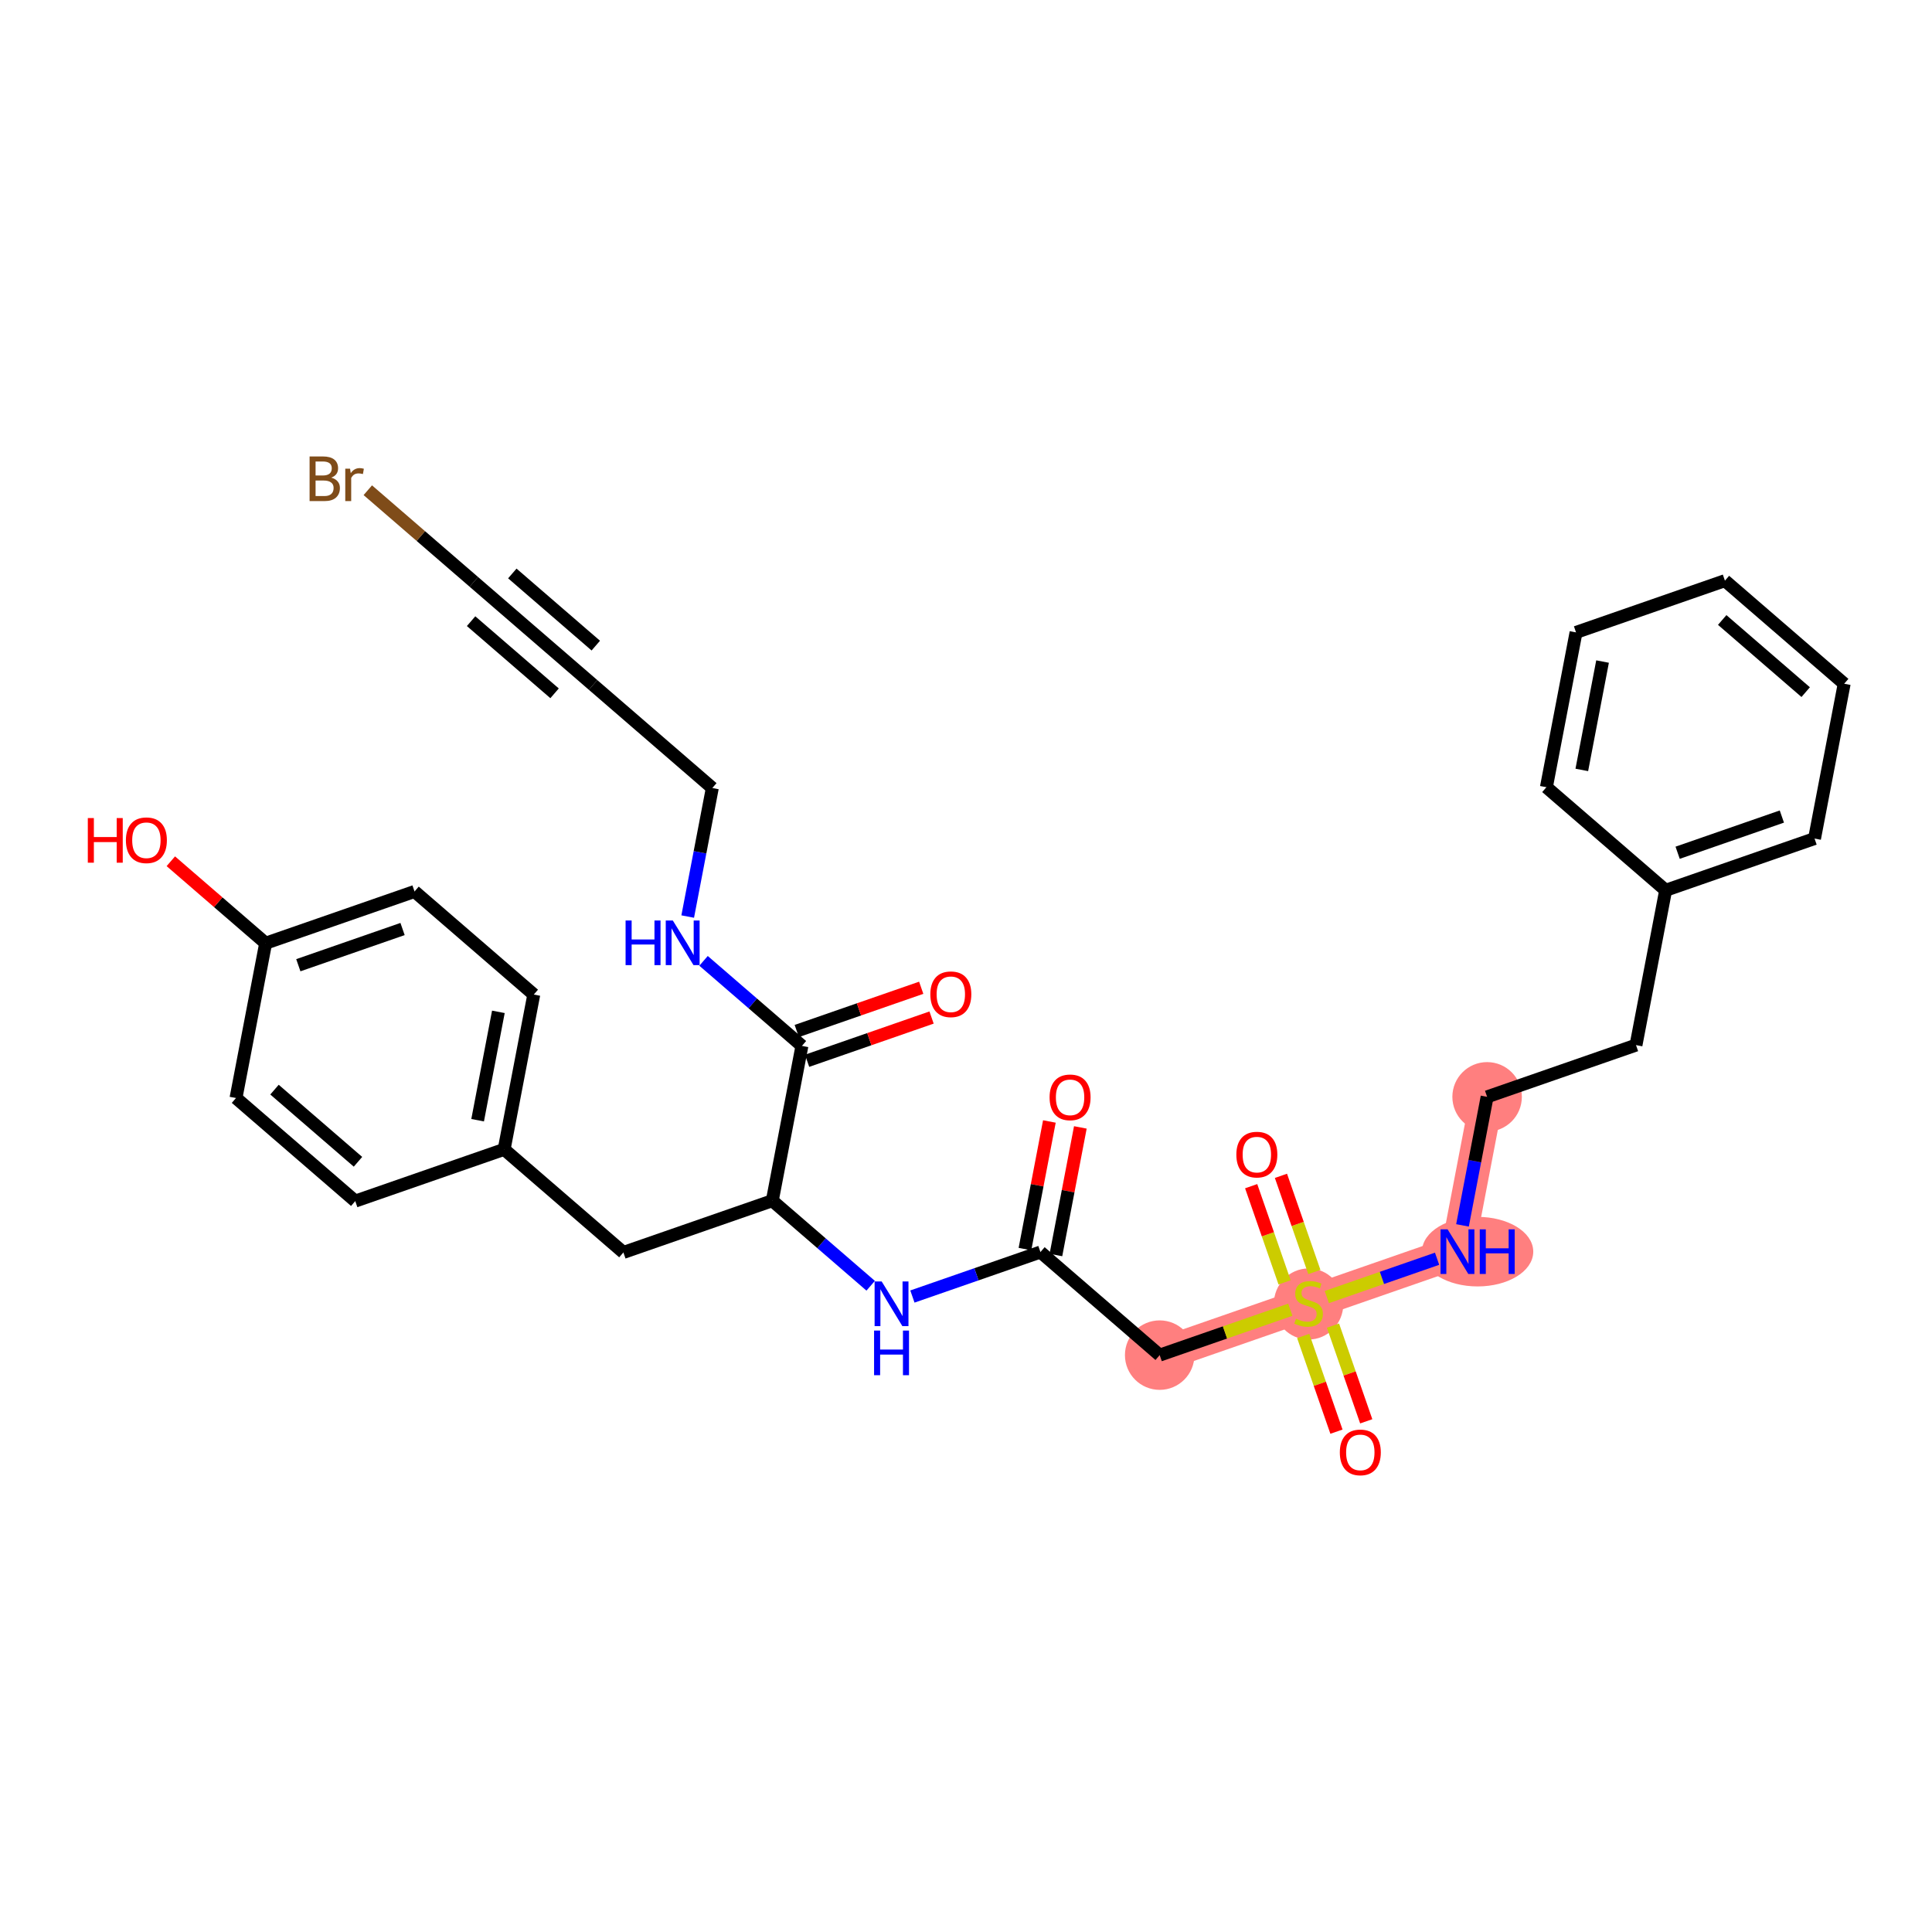 <?xml version='1.0' encoding='iso-8859-1'?>
<svg version='1.1' baseProfile='full'
              xmlns='http://www.w3.org/2000/svg'
                      xmlns:rdkit='http://www.rdkit.org/xml'
                      xmlns:xlink='http://www.w3.org/1999/xlink'
                  xml:space='preserve'
width='300px' height='300px' viewBox='0 0 300 300'>
<!-- END OF HEADER -->
<rect style='opacity:1.0;fill:#FFFFFF;stroke:none' width='300' height='300' x='0' y='0'> </rect>
<rect style='opacity:1.0;fill:#FFFFFF;stroke:none' width='300' height='300' x='0' y='0'> </rect>
<path d='M 180.075,210.423 L 203.195,202.39' style='fill:none;fill-rule:evenodd;stroke:#FF7F7F;stroke-width:5.2px;stroke-linecap:butt;stroke-linejoin:miter;stroke-opacity:1' />
<path d='M 203.195,202.39 L 226.315,194.356' style='fill:none;fill-rule:evenodd;stroke:#FF7F7F;stroke-width:5.2px;stroke-linecap:butt;stroke-linejoin:miter;stroke-opacity:1' />
<path d='M 226.315,194.356 L 230.918,170.317' style='fill:none;fill-rule:evenodd;stroke:#FF7F7F;stroke-width:5.2px;stroke-linecap:butt;stroke-linejoin:miter;stroke-opacity:1' />
<ellipse cx='180.075' cy='210.423' rx='4.895' ry='4.895'  style='fill:#FF7F7F;fill-rule:evenodd;stroke:#FF7F7F;stroke-width:1.0px;stroke-linecap:butt;stroke-linejoin:miter;stroke-opacity:1' />
<ellipse cx='203.195' cy='202.483' rx='4.895' ry='5.019'  style='fill:#FF7F7F;fill-rule:evenodd;stroke:#FF7F7F;stroke-width:1.0px;stroke-linecap:butt;stroke-linejoin:miter;stroke-opacity:1' />
<ellipse cx='229.443' cy='194.356' rx='8.141' ry='4.901'  style='fill:#FF7F7F;fill-rule:evenodd;stroke:#FF7F7F;stroke-width:1.0px;stroke-linecap:butt;stroke-linejoin:miter;stroke-opacity:1' />
<ellipse cx='230.918' cy='170.317' rx='4.895' ry='4.895'  style='fill:#FF7F7F;fill-rule:evenodd;stroke:#FF7F7F;stroke-width:1.0px;stroke-linecap:butt;stroke-linejoin:miter;stroke-opacity:1' />
<path class='bond-0 atom-0 atom-1' d='M 162.948,174.142 L 161.051,184.05' style='fill:none;fill-rule:evenodd;stroke:#FF0000;stroke-width:2.0px;stroke-linecap:butt;stroke-linejoin:miter;stroke-opacity:1' />
<path class='bond-0 atom-0 atom-1' d='M 161.051,184.05 L 159.154,193.957' style='fill:none;fill-rule:evenodd;stroke:#000000;stroke-width:2.0px;stroke-linecap:butt;stroke-linejoin:miter;stroke-opacity:1' />
<path class='bond-0 atom-0 atom-1' d='M 167.756,175.063 L 165.859,184.97' style='fill:none;fill-rule:evenodd;stroke:#FF0000;stroke-width:2.0px;stroke-linecap:butt;stroke-linejoin:miter;stroke-opacity:1' />
<path class='bond-0 atom-0 atom-1' d='M 165.859,184.97 L 163.962,194.878' style='fill:none;fill-rule:evenodd;stroke:#000000;stroke-width:2.0px;stroke-linecap:butt;stroke-linejoin:miter;stroke-opacity:1' />
<path class='bond-1 atom-1 atom-2' d='M 161.558,194.417 L 180.075,210.423' style='fill:none;fill-rule:evenodd;stroke:#000000;stroke-width:2.0px;stroke-linecap:butt;stroke-linejoin:miter;stroke-opacity:1' />
<path class='bond-14 atom-1 atom-15' d='M 161.558,194.417 L 151.618,197.871' style='fill:none;fill-rule:evenodd;stroke:#000000;stroke-width:2.0px;stroke-linecap:butt;stroke-linejoin:miter;stroke-opacity:1' />
<path class='bond-14 atom-1 atom-15' d='M 151.618,197.871 L 141.678,201.325' style='fill:none;fill-rule:evenodd;stroke:#0000FF;stroke-width:2.0px;stroke-linecap:butt;stroke-linejoin:miter;stroke-opacity:1' />
<path class='bond-2 atom-2 atom-3' d='M 180.075,210.423 L 190.218,206.899' style='fill:none;fill-rule:evenodd;stroke:#000000;stroke-width:2.0px;stroke-linecap:butt;stroke-linejoin:miter;stroke-opacity:1' />
<path class='bond-2 atom-2 atom-3' d='M 190.218,206.899 L 200.361,203.375' style='fill:none;fill-rule:evenodd;stroke:#CCCC00;stroke-width:2.0px;stroke-linecap:butt;stroke-linejoin:miter;stroke-opacity:1' />
<path class='bond-3 atom-3 atom-4' d='M 204.094,197.518 L 201.499,190.051' style='fill:none;fill-rule:evenodd;stroke:#CCCC00;stroke-width:2.0px;stroke-linecap:butt;stroke-linejoin:miter;stroke-opacity:1' />
<path class='bond-3 atom-3 atom-4' d='M 201.499,190.051 L 198.904,182.583' style='fill:none;fill-rule:evenodd;stroke:#FF0000;stroke-width:2.0px;stroke-linecap:butt;stroke-linejoin:miter;stroke-opacity:1' />
<path class='bond-3 atom-3 atom-4' d='M 199.47,199.125 L 196.875,191.658' style='fill:none;fill-rule:evenodd;stroke:#CCCC00;stroke-width:2.0px;stroke-linecap:butt;stroke-linejoin:miter;stroke-opacity:1' />
<path class='bond-3 atom-3 atom-4' d='M 196.875,191.658 L 194.28,184.19' style='fill:none;fill-rule:evenodd;stroke:#FF0000;stroke-width:2.0px;stroke-linecap:butt;stroke-linejoin:miter;stroke-opacity:1' />
<path class='bond-4 atom-3 atom-5' d='M 202.361,207.447 L 204.943,214.878' style='fill:none;fill-rule:evenodd;stroke:#CCCC00;stroke-width:2.0px;stroke-linecap:butt;stroke-linejoin:miter;stroke-opacity:1' />
<path class='bond-4 atom-3 atom-5' d='M 204.943,214.878 L 207.525,222.309' style='fill:none;fill-rule:evenodd;stroke:#FF0000;stroke-width:2.0px;stroke-linecap:butt;stroke-linejoin:miter;stroke-opacity:1' />
<path class='bond-4 atom-3 atom-5' d='M 206.985,205.84 L 209.567,213.271' style='fill:none;fill-rule:evenodd;stroke:#CCCC00;stroke-width:2.0px;stroke-linecap:butt;stroke-linejoin:miter;stroke-opacity:1' />
<path class='bond-4 atom-3 atom-5' d='M 209.567,213.271 L 212.149,220.702' style='fill:none;fill-rule:evenodd;stroke:#FF0000;stroke-width:2.0px;stroke-linecap:butt;stroke-linejoin:miter;stroke-opacity:1' />
<path class='bond-5 atom-3 atom-6' d='M 206.029,201.405 L 214.59,198.43' style='fill:none;fill-rule:evenodd;stroke:#CCCC00;stroke-width:2.0px;stroke-linecap:butt;stroke-linejoin:miter;stroke-opacity:1' />
<path class='bond-5 atom-3 atom-6' d='M 214.59,198.43 L 223.15,195.456' style='fill:none;fill-rule:evenodd;stroke:#0000FF;stroke-width:2.0px;stroke-linecap:butt;stroke-linejoin:miter;stroke-opacity:1' />
<path class='bond-6 atom-6 atom-7' d='M 227.096,190.278 L 229.007,180.298' style='fill:none;fill-rule:evenodd;stroke:#0000FF;stroke-width:2.0px;stroke-linecap:butt;stroke-linejoin:miter;stroke-opacity:1' />
<path class='bond-6 atom-6 atom-7' d='M 229.007,180.298 L 230.918,170.317' style='fill:none;fill-rule:evenodd;stroke:#000000;stroke-width:2.0px;stroke-linecap:butt;stroke-linejoin:miter;stroke-opacity:1' />
<path class='bond-7 atom-7 atom-8' d='M 230.918,170.317 L 254.038,162.283' style='fill:none;fill-rule:evenodd;stroke:#000000;stroke-width:2.0px;stroke-linecap:butt;stroke-linejoin:miter;stroke-opacity:1' />
<path class='bond-8 atom-8 atom-9' d='M 254.038,162.283 L 258.641,138.244' style='fill:none;fill-rule:evenodd;stroke:#000000;stroke-width:2.0px;stroke-linecap:butt;stroke-linejoin:miter;stroke-opacity:1' />
<path class='bond-9 atom-9 atom-10' d='M 258.641,138.244 L 281.761,130.211' style='fill:none;fill-rule:evenodd;stroke:#000000;stroke-width:2.0px;stroke-linecap:butt;stroke-linejoin:miter;stroke-opacity:1' />
<path class='bond-9 atom-9 atom-10' d='M 260.502,132.415 L 276.686,126.792' style='fill:none;fill-rule:evenodd;stroke:#000000;stroke-width:2.0px;stroke-linecap:butt;stroke-linejoin:miter;stroke-opacity:1' />
<path class='bond-31 atom-14 atom-9' d='M 240.124,122.238 L 258.641,138.244' style='fill:none;fill-rule:evenodd;stroke:#000000;stroke-width:2.0px;stroke-linecap:butt;stroke-linejoin:miter;stroke-opacity:1' />
<path class='bond-10 atom-10 atom-11' d='M 281.761,130.211 L 286.364,106.171' style='fill:none;fill-rule:evenodd;stroke:#000000;stroke-width:2.0px;stroke-linecap:butt;stroke-linejoin:miter;stroke-opacity:1' />
<path class='bond-11 atom-11 atom-12' d='M 286.364,106.171 L 267.846,90.165' style='fill:none;fill-rule:evenodd;stroke:#000000;stroke-width:2.0px;stroke-linecap:butt;stroke-linejoin:miter;stroke-opacity:1' />
<path class='bond-11 atom-11 atom-12' d='M 280.385,107.474 L 267.423,96.27' style='fill:none;fill-rule:evenodd;stroke:#000000;stroke-width:2.0px;stroke-linecap:butt;stroke-linejoin:miter;stroke-opacity:1' />
<path class='bond-12 atom-12 atom-13' d='M 267.846,90.165 L 244.726,98.199' style='fill:none;fill-rule:evenodd;stroke:#000000;stroke-width:2.0px;stroke-linecap:butt;stroke-linejoin:miter;stroke-opacity:1' />
<path class='bond-13 atom-13 atom-14' d='M 244.726,98.199 L 240.124,122.238' style='fill:none;fill-rule:evenodd;stroke:#000000;stroke-width:2.0px;stroke-linecap:butt;stroke-linejoin:miter;stroke-opacity:1' />
<path class='bond-13 atom-13 atom-14' d='M 248.844,102.725 L 245.622,119.553' style='fill:none;fill-rule:evenodd;stroke:#000000;stroke-width:2.0px;stroke-linecap:butt;stroke-linejoin:miter;stroke-opacity:1' />
<path class='bond-15 atom-15 atom-16' d='M 135.197,199.65 L 127.559,193.047' style='fill:none;fill-rule:evenodd;stroke:#0000FF;stroke-width:2.0px;stroke-linecap:butt;stroke-linejoin:miter;stroke-opacity:1' />
<path class='bond-15 atom-15 atom-16' d='M 127.559,193.047 L 119.921,186.445' style='fill:none;fill-rule:evenodd;stroke:#000000;stroke-width:2.0px;stroke-linecap:butt;stroke-linejoin:miter;stroke-opacity:1' />
<path class='bond-16 atom-16 atom-17' d='M 119.921,186.445 L 96.801,194.479' style='fill:none;fill-rule:evenodd;stroke:#000000;stroke-width:2.0px;stroke-linecap:butt;stroke-linejoin:miter;stroke-opacity:1' />
<path class='bond-24 atom-16 atom-25' d='M 119.921,186.445 L 124.523,162.406' style='fill:none;fill-rule:evenodd;stroke:#000000;stroke-width:2.0px;stroke-linecap:butt;stroke-linejoin:miter;stroke-opacity:1' />
<path class='bond-17 atom-17 atom-18' d='M 96.801,194.479 L 78.283,178.473' style='fill:none;fill-rule:evenodd;stroke:#000000;stroke-width:2.0px;stroke-linecap:butt;stroke-linejoin:miter;stroke-opacity:1' />
<path class='bond-18 atom-18 atom-19' d='M 78.283,178.473 L 82.886,154.434' style='fill:none;fill-rule:evenodd;stroke:#000000;stroke-width:2.0px;stroke-linecap:butt;stroke-linejoin:miter;stroke-opacity:1' />
<path class='bond-18 atom-18 atom-19' d='M 74.166,173.946 L 77.388,157.119' style='fill:none;fill-rule:evenodd;stroke:#000000;stroke-width:2.0px;stroke-linecap:butt;stroke-linejoin:miter;stroke-opacity:1' />
<path class='bond-32 atom-24 atom-18' d='M 55.163,186.506 L 78.283,178.473' style='fill:none;fill-rule:evenodd;stroke:#000000;stroke-width:2.0px;stroke-linecap:butt;stroke-linejoin:miter;stroke-opacity:1' />
<path class='bond-19 atom-19 atom-20' d='M 82.886,154.434 L 64.369,138.428' style='fill:none;fill-rule:evenodd;stroke:#000000;stroke-width:2.0px;stroke-linecap:butt;stroke-linejoin:miter;stroke-opacity:1' />
<path class='bond-20 atom-20 atom-21' d='M 64.369,138.428 L 41.249,146.461' style='fill:none;fill-rule:evenodd;stroke:#000000;stroke-width:2.0px;stroke-linecap:butt;stroke-linejoin:miter;stroke-opacity:1' />
<path class='bond-20 atom-20 atom-21' d='M 62.508,144.257 L 46.324,149.88' style='fill:none;fill-rule:evenodd;stroke:#000000;stroke-width:2.0px;stroke-linecap:butt;stroke-linejoin:miter;stroke-opacity:1' />
<path class='bond-21 atom-21 atom-22' d='M 41.249,146.461 L 33.887,140.098' style='fill:none;fill-rule:evenodd;stroke:#000000;stroke-width:2.0px;stroke-linecap:butt;stroke-linejoin:miter;stroke-opacity:1' />
<path class='bond-21 atom-21 atom-22' d='M 33.887,140.098 L 26.525,133.735' style='fill:none;fill-rule:evenodd;stroke:#FF0000;stroke-width:2.0px;stroke-linecap:butt;stroke-linejoin:miter;stroke-opacity:1' />
<path class='bond-22 atom-21 atom-23' d='M 41.249,146.461 L 36.646,170.501' style='fill:none;fill-rule:evenodd;stroke:#000000;stroke-width:2.0px;stroke-linecap:butt;stroke-linejoin:miter;stroke-opacity:1' />
<path class='bond-23 atom-23 atom-24' d='M 36.646,170.501 L 55.163,186.506' style='fill:none;fill-rule:evenodd;stroke:#000000;stroke-width:2.0px;stroke-linecap:butt;stroke-linejoin:miter;stroke-opacity:1' />
<path class='bond-23 atom-23 atom-24' d='M 42.625,169.198 L 55.587,180.402' style='fill:none;fill-rule:evenodd;stroke:#000000;stroke-width:2.0px;stroke-linecap:butt;stroke-linejoin:miter;stroke-opacity:1' />
<path class='bond-25 atom-25 atom-26' d='M 125.327,164.718 L 134.99,161.36' style='fill:none;fill-rule:evenodd;stroke:#000000;stroke-width:2.0px;stroke-linecap:butt;stroke-linejoin:miter;stroke-opacity:1' />
<path class='bond-25 atom-25 atom-26' d='M 134.99,161.36 L 144.653,158.003' style='fill:none;fill-rule:evenodd;stroke:#FF0000;stroke-width:2.0px;stroke-linecap:butt;stroke-linejoin:miter;stroke-opacity:1' />
<path class='bond-25 atom-25 atom-26' d='M 123.72,160.094 L 133.383,156.736' style='fill:none;fill-rule:evenodd;stroke:#000000;stroke-width:2.0px;stroke-linecap:butt;stroke-linejoin:miter;stroke-opacity:1' />
<path class='bond-25 atom-25 atom-26' d='M 133.383,156.736 L 143.046,153.379' style='fill:none;fill-rule:evenodd;stroke:#FF0000;stroke-width:2.0px;stroke-linecap:butt;stroke-linejoin:miter;stroke-opacity:1' />
<path class='bond-26 atom-25 atom-27' d='M 124.523,162.406 L 116.885,155.804' style='fill:none;fill-rule:evenodd;stroke:#000000;stroke-width:2.0px;stroke-linecap:butt;stroke-linejoin:miter;stroke-opacity:1' />
<path class='bond-26 atom-25 atom-27' d='M 116.885,155.804 L 109.247,149.201' style='fill:none;fill-rule:evenodd;stroke:#0000FF;stroke-width:2.0px;stroke-linecap:butt;stroke-linejoin:miter;stroke-opacity:1' />
<path class='bond-27 atom-27 atom-28' d='M 106.787,142.322 L 108.698,132.342' style='fill:none;fill-rule:evenodd;stroke:#0000FF;stroke-width:2.0px;stroke-linecap:butt;stroke-linejoin:miter;stroke-opacity:1' />
<path class='bond-27 atom-27 atom-28' d='M 108.698,132.342 L 110.609,122.361' style='fill:none;fill-rule:evenodd;stroke:#000000;stroke-width:2.0px;stroke-linecap:butt;stroke-linejoin:miter;stroke-opacity:1' />
<path class='bond-28 atom-28 atom-29' d='M 110.609,122.361 L 92.092,106.355' style='fill:none;fill-rule:evenodd;stroke:#000000;stroke-width:2.0px;stroke-linecap:butt;stroke-linejoin:miter;stroke-opacity:1' />
<path class='bond-29 atom-29 atom-30' d='M 92.092,106.355 L 73.575,90.349' style='fill:none;fill-rule:evenodd;stroke:#000000;stroke-width:2.0px;stroke-linecap:butt;stroke-linejoin:miter;stroke-opacity:1' />
<path class='bond-29 atom-29 atom-30' d='M 92.515,100.251 L 79.553,89.047' style='fill:none;fill-rule:evenodd;stroke:#000000;stroke-width:2.0px;stroke-linecap:butt;stroke-linejoin:miter;stroke-opacity:1' />
<path class='bond-29 atom-29 atom-30' d='M 86.113,107.658 L 73.151,96.454' style='fill:none;fill-rule:evenodd;stroke:#000000;stroke-width:2.0px;stroke-linecap:butt;stroke-linejoin:miter;stroke-opacity:1' />
<path class='bond-30 atom-30 atom-31' d='M 73.575,90.349 L 65.344,83.235' style='fill:none;fill-rule:evenodd;stroke:#000000;stroke-width:2.0px;stroke-linecap:butt;stroke-linejoin:miter;stroke-opacity:1' />
<path class='bond-30 atom-30 atom-31' d='M 65.344,83.235 L 57.113,76.121' style='fill:none;fill-rule:evenodd;stroke:#7F4C19;stroke-width:2.0px;stroke-linecap:butt;stroke-linejoin:miter;stroke-opacity:1' />
<path  class='atom-0' d='M 162.979 170.398
Q 162.979 168.733, 163.801 167.803
Q 164.624 166.873, 166.161 166.873
Q 167.698 166.873, 168.52 167.803
Q 169.343 168.733, 169.343 170.398
Q 169.343 172.082, 168.51 173.041
Q 167.678 173.991, 166.161 173.991
Q 164.633 173.991, 163.801 173.041
Q 162.979 172.091, 162.979 170.398
M 166.161 173.208
Q 167.218 173.208, 167.786 172.503
Q 168.364 171.788, 168.364 170.398
Q 168.364 169.037, 167.786 168.352
Q 167.218 167.656, 166.161 167.656
Q 165.103 167.656, 164.526 168.342
Q 163.958 169.027, 163.958 170.398
Q 163.958 171.798, 164.526 172.503
Q 165.103 173.208, 166.161 173.208
' fill='#FF0000'/>
<path  class='atom-3' d='M 201.237 204.769
Q 201.315 204.798, 201.638 204.935
Q 201.962 205.072, 202.314 205.16
Q 202.676 205.239, 203.029 205.239
Q 203.685 205.239, 204.066 204.925
Q 204.448 204.602, 204.448 204.044
Q 204.448 203.662, 204.253 203.427
Q 204.066 203.192, 203.773 203.065
Q 203.479 202.938, 202.99 202.791
Q 202.373 202.605, 202.001 202.429
Q 201.638 202.253, 201.374 201.881
Q 201.12 201.509, 201.12 200.882
Q 201.12 200.011, 201.707 199.472
Q 202.304 198.934, 203.479 198.934
Q 204.282 198.934, 205.192 199.316
L 204.967 200.069
Q 204.135 199.727, 203.508 199.727
Q 202.833 199.727, 202.461 200.011
Q 202.089 200.285, 202.099 200.764
Q 202.099 201.137, 202.285 201.362
Q 202.48 201.587, 202.755 201.714
Q 203.039 201.841, 203.508 201.988
Q 204.135 202.184, 204.507 202.38
Q 204.879 202.576, 205.143 202.977
Q 205.418 203.369, 205.418 204.044
Q 205.418 205.004, 204.771 205.523
Q 204.135 206.032, 203.068 206.032
Q 202.451 206.032, 201.981 205.895
Q 201.521 205.767, 200.973 205.542
L 201.237 204.769
' fill='#CCCC00'/>
<path  class='atom-4' d='M 191.98 179.289
Q 191.98 177.625, 192.802 176.695
Q 193.625 175.765, 195.162 175.765
Q 196.699 175.765, 197.521 176.695
Q 198.344 177.625, 198.344 179.289
Q 198.344 180.973, 197.511 181.933
Q 196.679 182.882, 195.162 182.882
Q 193.634 182.882, 192.802 181.933
Q 191.98 180.983, 191.98 179.289
M 195.162 182.099
Q 196.219 182.099, 196.787 181.394
Q 197.364 180.679, 197.364 179.289
Q 197.364 177.928, 196.787 177.243
Q 196.219 176.548, 195.162 176.548
Q 194.104 176.548, 193.527 177.233
Q 192.959 177.919, 192.959 179.289
Q 192.959 180.689, 193.527 181.394
Q 194.104 182.099, 195.162 182.099
' fill='#FF0000'/>
<path  class='atom-5' d='M 208.047 225.529
Q 208.047 223.865, 208.869 222.935
Q 209.692 222.005, 211.229 222.005
Q 212.766 222.005, 213.588 222.935
Q 214.411 223.865, 214.411 225.529
Q 214.411 227.213, 213.578 228.173
Q 212.746 229.122, 211.229 229.122
Q 209.701 229.122, 208.869 228.173
Q 208.047 227.223, 208.047 225.529
M 211.229 228.339
Q 212.286 228.339, 212.854 227.634
Q 213.431 226.92, 213.431 225.529
Q 213.431 224.168, 212.854 223.483
Q 212.286 222.788, 211.229 222.788
Q 210.171 222.788, 209.594 223.473
Q 209.026 224.159, 209.026 225.529
Q 209.026 226.929, 209.594 227.634
Q 210.171 228.339, 211.229 228.339
' fill='#FF0000'/>
<path  class='atom-6' d='M 224.783 190.89
L 227.054 194.562
Q 227.28 194.924, 227.642 195.58
Q 228.004 196.236, 228.024 196.275
L 228.024 190.89
L 228.944 190.89
L 228.944 197.822
L 227.994 197.822
L 225.556 193.808
Q 225.273 193.338, 224.969 192.8
Q 224.675 192.261, 224.587 192.095
L 224.587 197.822
L 223.686 197.822
L 223.686 190.89
L 224.783 190.89
' fill='#0000FF'/>
<path  class='atom-6' d='M 229.776 190.89
L 230.716 190.89
L 230.716 193.837
L 234.26 193.837
L 234.26 190.89
L 235.2 190.89
L 235.2 197.822
L 234.26 197.822
L 234.26 194.621
L 230.716 194.621
L 230.716 197.822
L 229.776 197.822
L 229.776 190.89
' fill='#0000FF'/>
<path  class='atom-15' d='M 136.906 198.985
L 139.177 202.657
Q 139.402 203.019, 139.764 203.675
Q 140.127 204.331, 140.146 204.37
L 140.146 198.985
L 141.067 198.985
L 141.067 205.917
L 140.117 205.917
L 137.679 201.903
Q 137.395 201.433, 137.092 200.894
Q 136.798 200.356, 136.71 200.189
L 136.71 205.917
L 135.809 205.917
L 135.809 198.985
L 136.906 198.985
' fill='#0000FF'/>
<path  class='atom-15' d='M 135.726 206.61
L 136.666 206.61
L 136.666 209.557
L 140.21 209.557
L 140.21 206.61
L 141.15 206.61
L 141.15 213.541
L 140.21 213.541
L 140.21 210.34
L 136.666 210.34
L 136.666 213.541
L 135.726 213.541
L 135.726 206.61
' fill='#0000FF'/>
<path  class='atom-22' d='M 13.636 127.029
L 14.576 127.029
L 14.576 129.976
L 18.12 129.976
L 18.12 127.029
L 19.06 127.029
L 19.06 133.96
L 18.12 133.96
L 18.12 130.759
L 14.576 130.759
L 14.576 133.96
L 13.636 133.96
L 13.636 127.029
' fill='#FF0000'/>
<path  class='atom-22' d='M 19.55 130.475
Q 19.55 128.811, 20.372 127.881
Q 21.195 126.951, 22.732 126.951
Q 24.269 126.951, 25.091 127.881
Q 25.913 128.811, 25.913 130.475
Q 25.913 132.159, 25.081 133.118
Q 24.249 134.068, 22.732 134.068
Q 21.204 134.068, 20.372 133.118
Q 19.55 132.169, 19.55 130.475
M 22.732 133.285
Q 23.789 133.285, 24.357 132.58
Q 24.934 131.865, 24.934 130.475
Q 24.934 129.114, 24.357 128.429
Q 23.789 127.734, 22.732 127.734
Q 21.674 127.734, 21.097 128.419
Q 20.529 129.104, 20.529 130.475
Q 20.529 131.875, 21.097 132.58
Q 21.674 133.285, 22.732 133.285
' fill='#FF0000'/>
<path  class='atom-26' d='M 144.462 154.392
Q 144.462 152.728, 145.284 151.797
Q 146.106 150.867, 147.643 150.867
Q 149.181 150.867, 150.003 151.797
Q 150.825 152.728, 150.825 154.392
Q 150.825 156.076, 149.993 157.035
Q 149.161 157.985, 147.643 157.985
Q 146.116 157.985, 145.284 157.035
Q 144.462 156.086, 144.462 154.392
M 147.643 157.202
Q 148.701 157.202, 149.269 156.497
Q 149.846 155.782, 149.846 154.392
Q 149.846 153.031, 149.269 152.346
Q 148.701 151.651, 147.643 151.651
Q 146.586 151.651, 146.008 152.336
Q 145.441 153.021, 145.441 154.392
Q 145.441 155.792, 146.008 156.497
Q 146.586 157.202, 147.643 157.202
' fill='#FF0000'/>
<path  class='atom-27' d='M 97.141 142.934
L 98.081 142.934
L 98.081 145.881
L 101.625 145.881
L 101.625 142.934
L 102.565 142.934
L 102.565 149.866
L 101.625 149.866
L 101.625 146.664
L 98.081 146.664
L 98.081 149.866
L 97.141 149.866
L 97.141 142.934
' fill='#0000FF'/>
<path  class='atom-27' d='M 104.474 142.934
L 106.745 146.606
Q 106.971 146.968, 107.333 147.624
Q 107.695 148.28, 107.715 148.319
L 107.715 142.934
L 108.635 142.934
L 108.635 149.866
L 107.685 149.866
L 105.247 145.852
Q 104.963 145.382, 104.66 144.843
Q 104.366 144.305, 104.278 144.138
L 104.278 149.866
L 103.377 149.866
L 103.377 142.934
L 104.474 142.934
' fill='#0000FF'/>
<path  class='atom-31' d='M 51.44 74.167
Q 52.105 74.353, 52.438 74.764
Q 52.781 75.166, 52.781 75.763
Q 52.781 76.722, 52.164 77.271
Q 51.557 77.809, 50.402 77.809
L 48.072 77.809
L 48.072 70.878
L 50.118 70.878
Q 51.303 70.878, 51.9 71.357
Q 52.497 71.837, 52.497 72.718
Q 52.497 73.766, 51.44 74.167
M 49.002 71.661
L 49.002 73.834
L 50.118 73.834
Q 50.803 73.834, 51.156 73.56
Q 51.518 73.276, 51.518 72.718
Q 51.518 71.661, 50.118 71.661
L 49.002 71.661
M 50.402 77.026
Q 51.078 77.026, 51.44 76.703
Q 51.802 76.38, 51.802 75.763
Q 51.802 75.195, 51.401 74.911
Q 51.009 74.618, 50.255 74.618
L 49.002 74.618
L 49.002 77.026
L 50.402 77.026
' fill='#7F4C19'/>
<path  class='atom-31' d='M 54.357 72.777
L 54.465 73.472
Q 54.994 72.689, 55.855 72.689
Q 56.129 72.689, 56.501 72.787
L 56.355 73.609
Q 55.934 73.511, 55.699 73.511
Q 55.287 73.511, 55.013 73.678
Q 54.749 73.834, 54.533 74.216
L 54.533 77.809
L 53.613 77.809
L 53.613 72.777
L 54.357 72.777
' fill='#7F4C19'/>
</svg>
